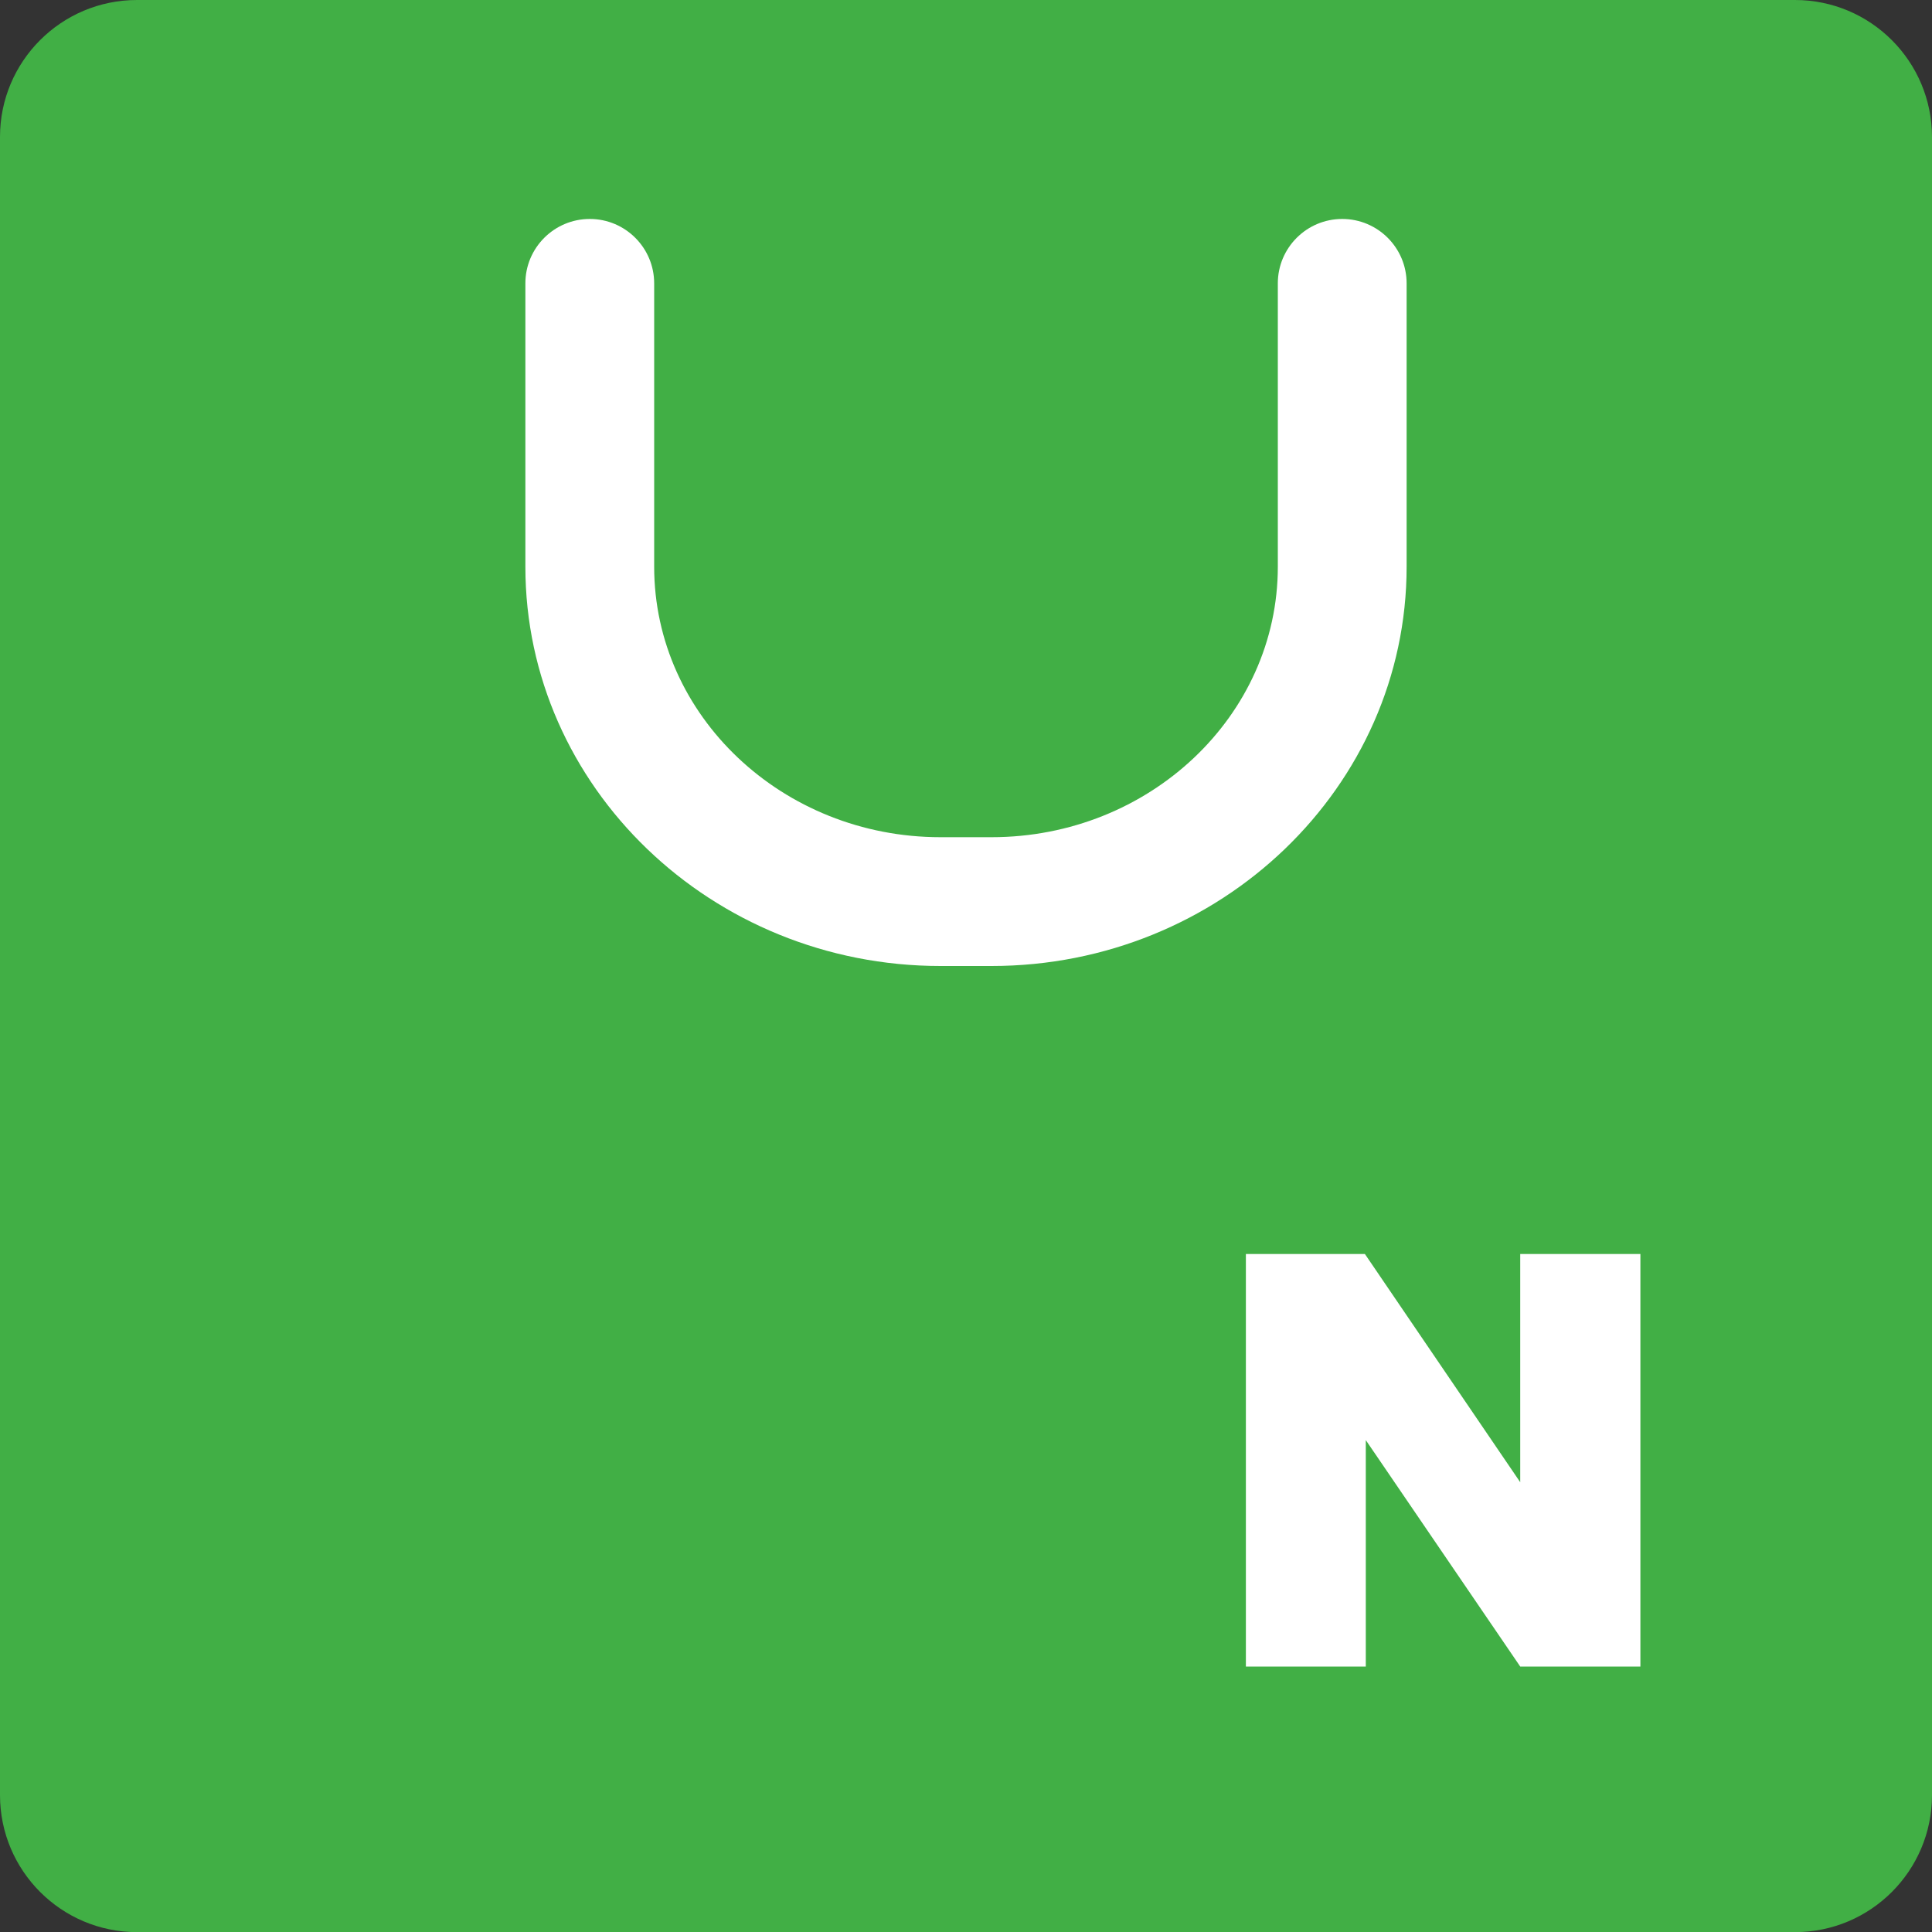 <?xml version="1.0" encoding="UTF-8"?>
<svg id="Layer_1" xmlns="http://www.w3.org/2000/svg" version="1.1" viewBox="0 0 150 150">
  <rect x="0" y="0" width="150" height="150" fill="#333333" stroke="none"/>
  <!-- Generator: Adobe Illustrator 29.1.0, SVG Export Plug-In . SVG Version: 2.1.0 Build 142)  -->
  <defs>
    <style>
      .st0 {
        fill: #41af45;
      }

      .st1 {
        fill: #fff;
      }
    </style>
  </defs>
  <path class="st0" d="M150,139.37c0,5.87-4.76,10.64-10.64,10.64H10.64c-5.87,0-10.64-4.76-10.64-10.64V10.63C0,4.76,4.76,0,10.64,0h128.72c5.88,0,10.64,4.77,10.64,10.64v128.72Z"/>
  <path class="st1" d="M76.98,75h-3.96c-17.77,0-32.23-13.91-32.23-31v-22c0-2.76,2.24-5,5-5s5,2.24,5,5v22c0,11.58,9.97,21,22.23,21h3.96c12.26,0,22.23-9.42,22.23-21v-22c0-2.76,2.24-5,5-5s5,2.24,5,5v22c0,17.1-14.46,31-32.23,31Z"/>
  <path class="st1" d="M96.73,97.36h9.24l12.06,17.72v-17.72h9.33v32.03h-9.33l-11.99-17.58v17.58h-9.31v-32.03Z"/>
</svg>